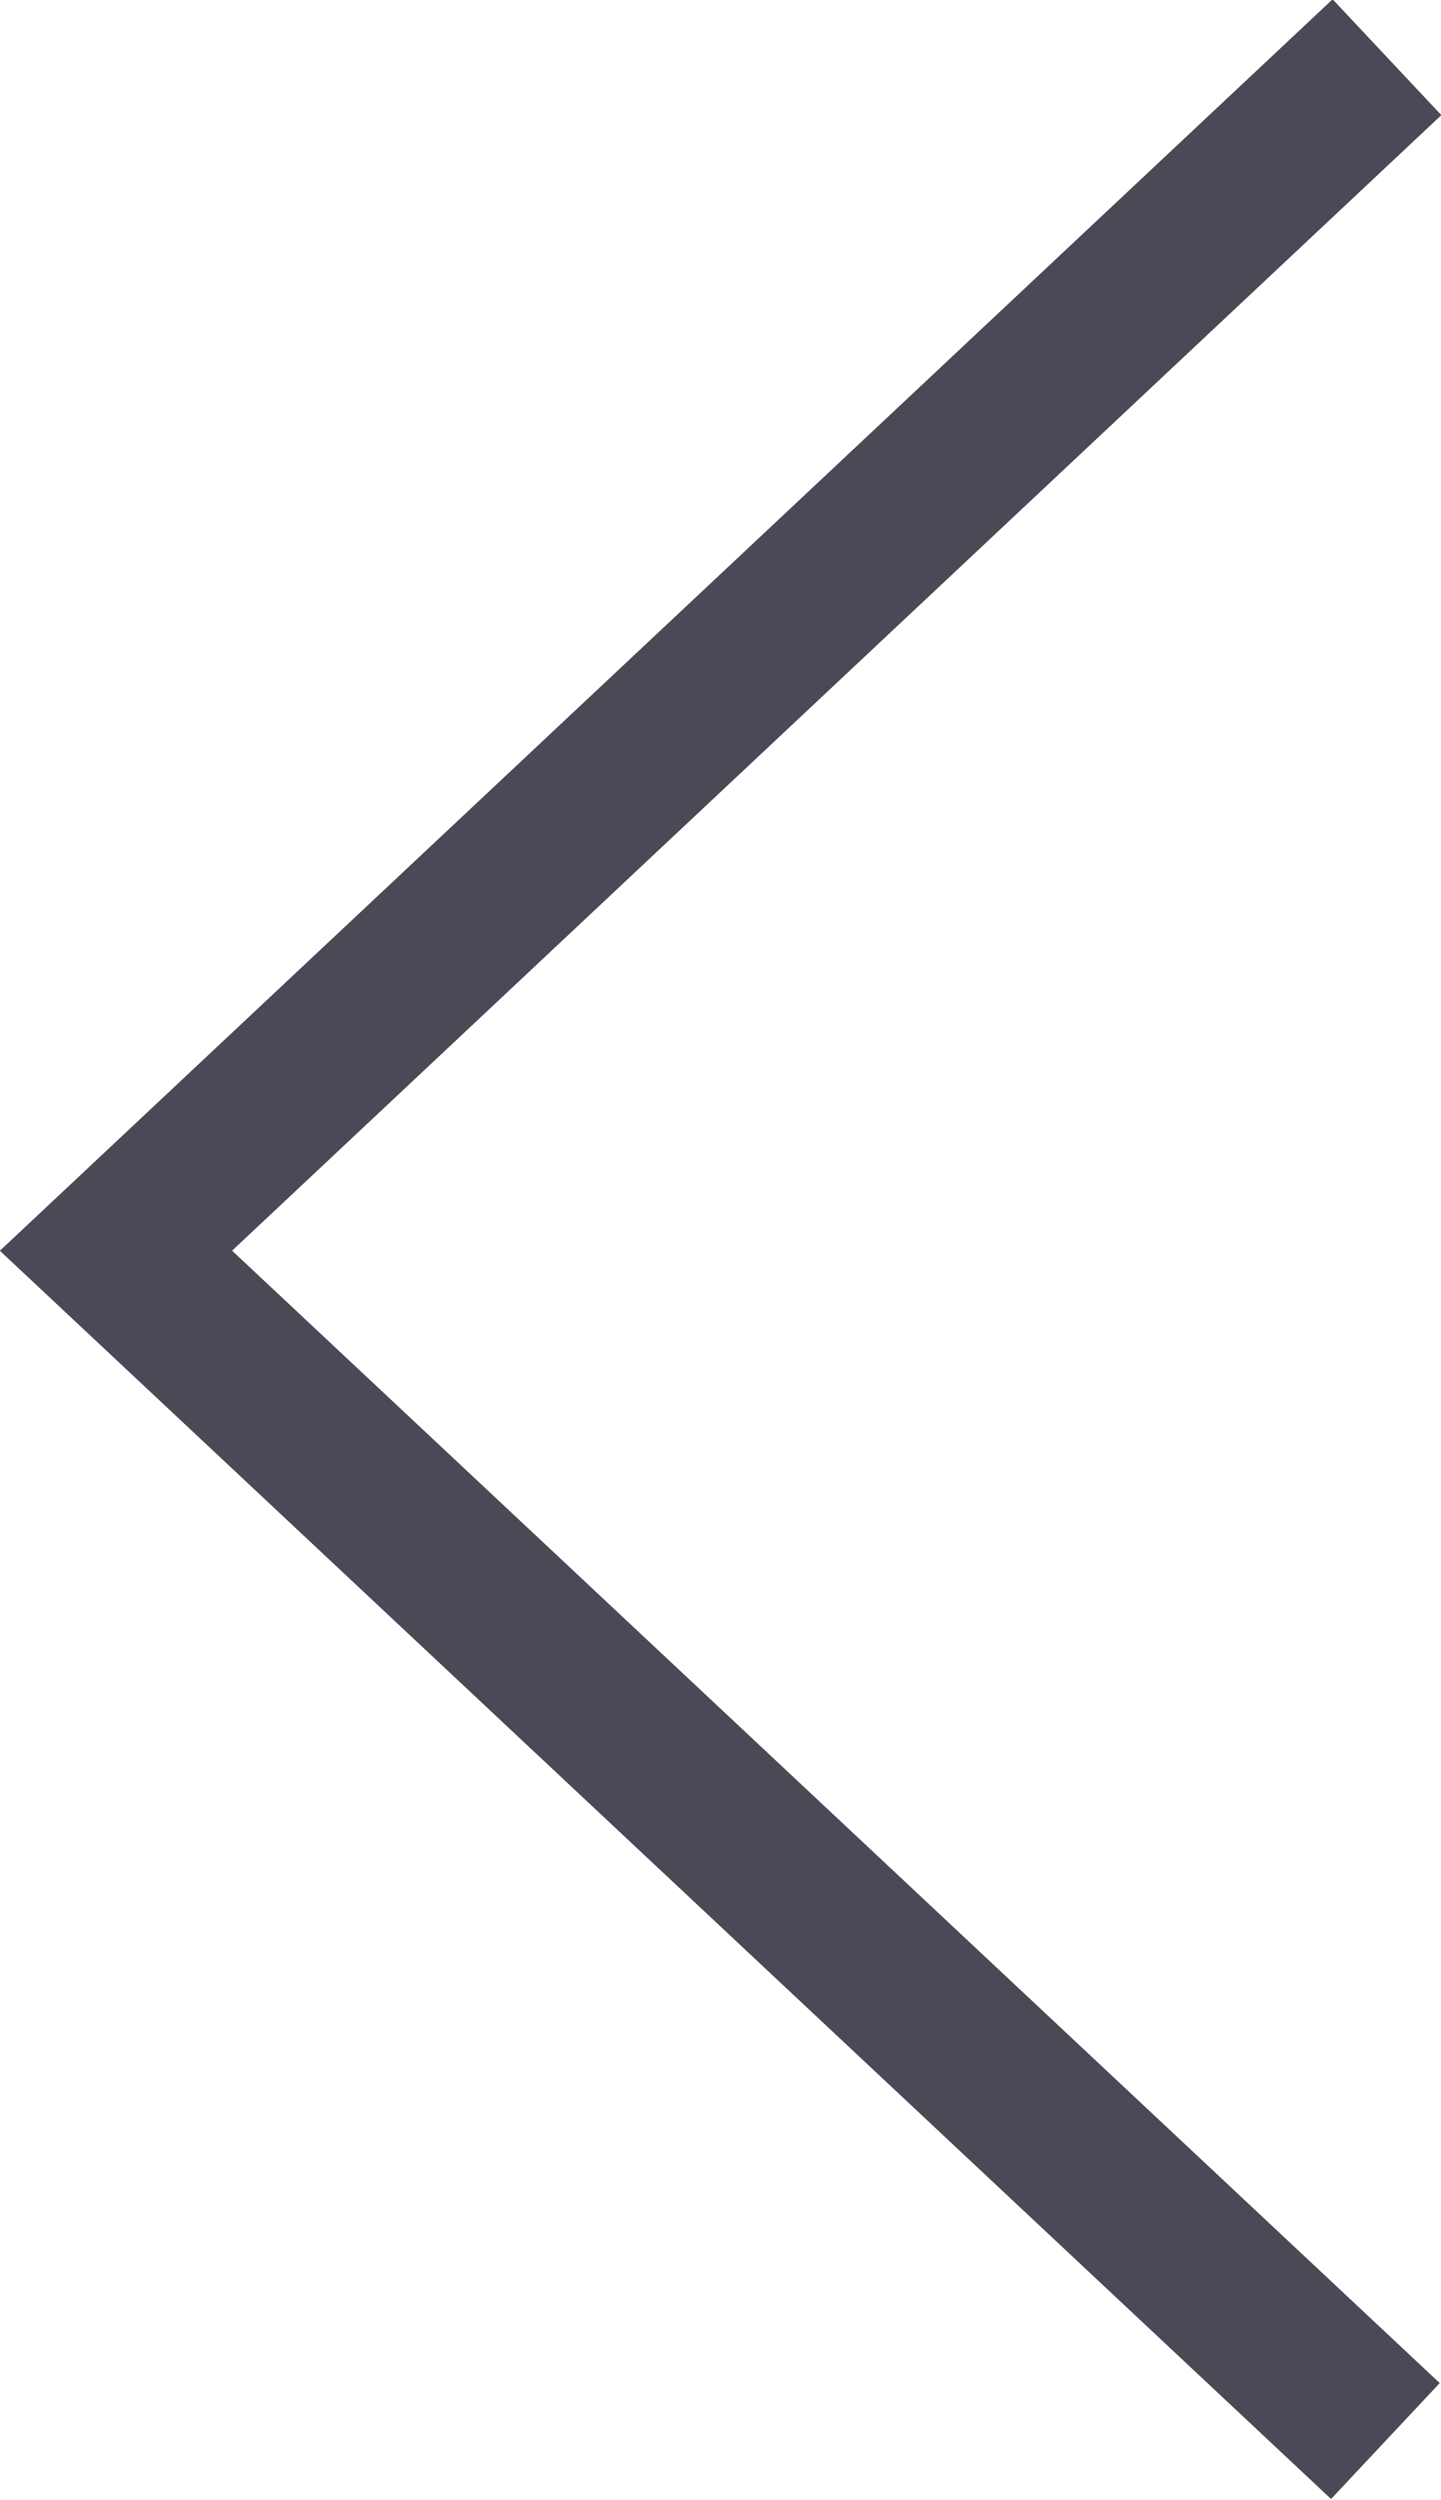 <?xml version="1.0" encoding="UTF-8"?><svg id="_レイヤー_2" xmlns="http://www.w3.org/2000/svg" viewBox="0 0 9.07 15.73"><defs><style>.cls-1{fill:none;stroke:#494a56;stroke-miterlimit:10;}</style></defs><g id="_デザイン"><polyline class="cls-1" points="8.72 15.36 .73 7.87 8.73 .36"/></g></svg>